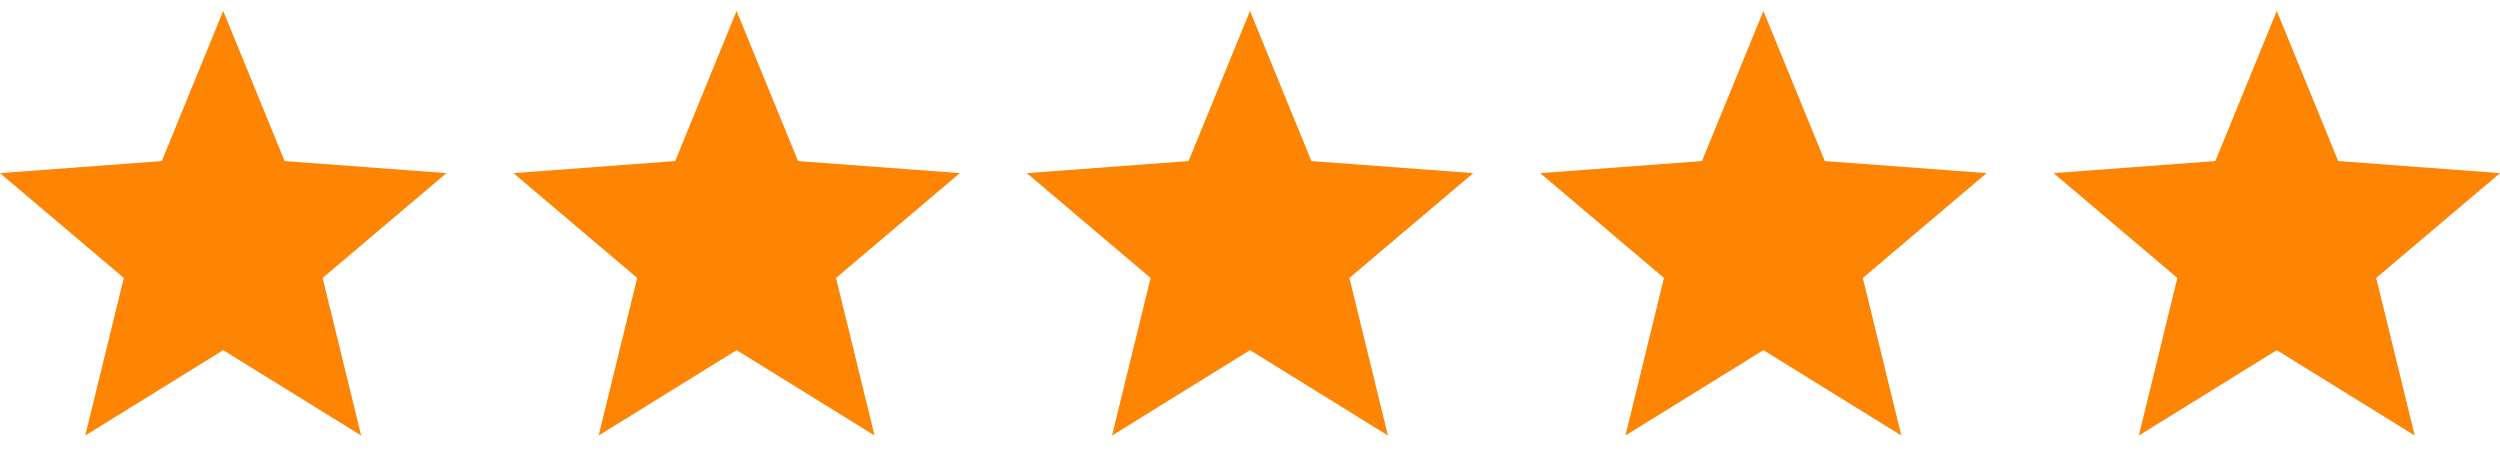 <svg width="112" height="21" viewBox="0 0 112 21" fill="none" xmlns="http://www.w3.org/2000/svg">
<path fill-rule="evenodd" clip-rule="evenodd" d="M10 0.49L12.752 7.216L20 7.756L14.454 12.452L16.18 19.511L10 15.687L3.82 19.511L5.547 12.452L0 7.756L7.248 7.216L10 0.49Z" fill="#FE8403"/>
<path fill-rule="evenodd" clip-rule="evenodd" d="M33 0.49L35.752 7.216L43 7.756L37.454 12.452L39.18 19.511L33 15.687L26.82 19.511L28.547 12.452L23 7.756L30.248 7.216L33 0.49Z" fill="#FE8403"/>
<path fill-rule="evenodd" clip-rule="evenodd" d="M56 0.49L58.752 7.216L66 7.756L60.454 12.452L62.18 19.511L56 15.687L49.82 19.511L51.547 12.452L46 7.756L53.248 7.216L56 0.49Z" fill="#FE8403"/>
<path fill-rule="evenodd" clip-rule="evenodd" d="M79 0.49L81.752 7.216L89 7.756L83.454 12.452L85.18 19.511L79 15.687L72.82 19.511L74.546 12.452L69 7.756L76.248 7.216L79 0.49Z" fill="#FE8403"/>
<path fill-rule="evenodd" clip-rule="evenodd" d="M102 0.49L104.752 7.216L112 7.756L106.454 12.452L108.18 19.511L102 15.687L95.82 19.511L97.546 12.452L92 7.756L99.248 7.216L102 0.49Z" fill="#FE8403"/>
</svg>
